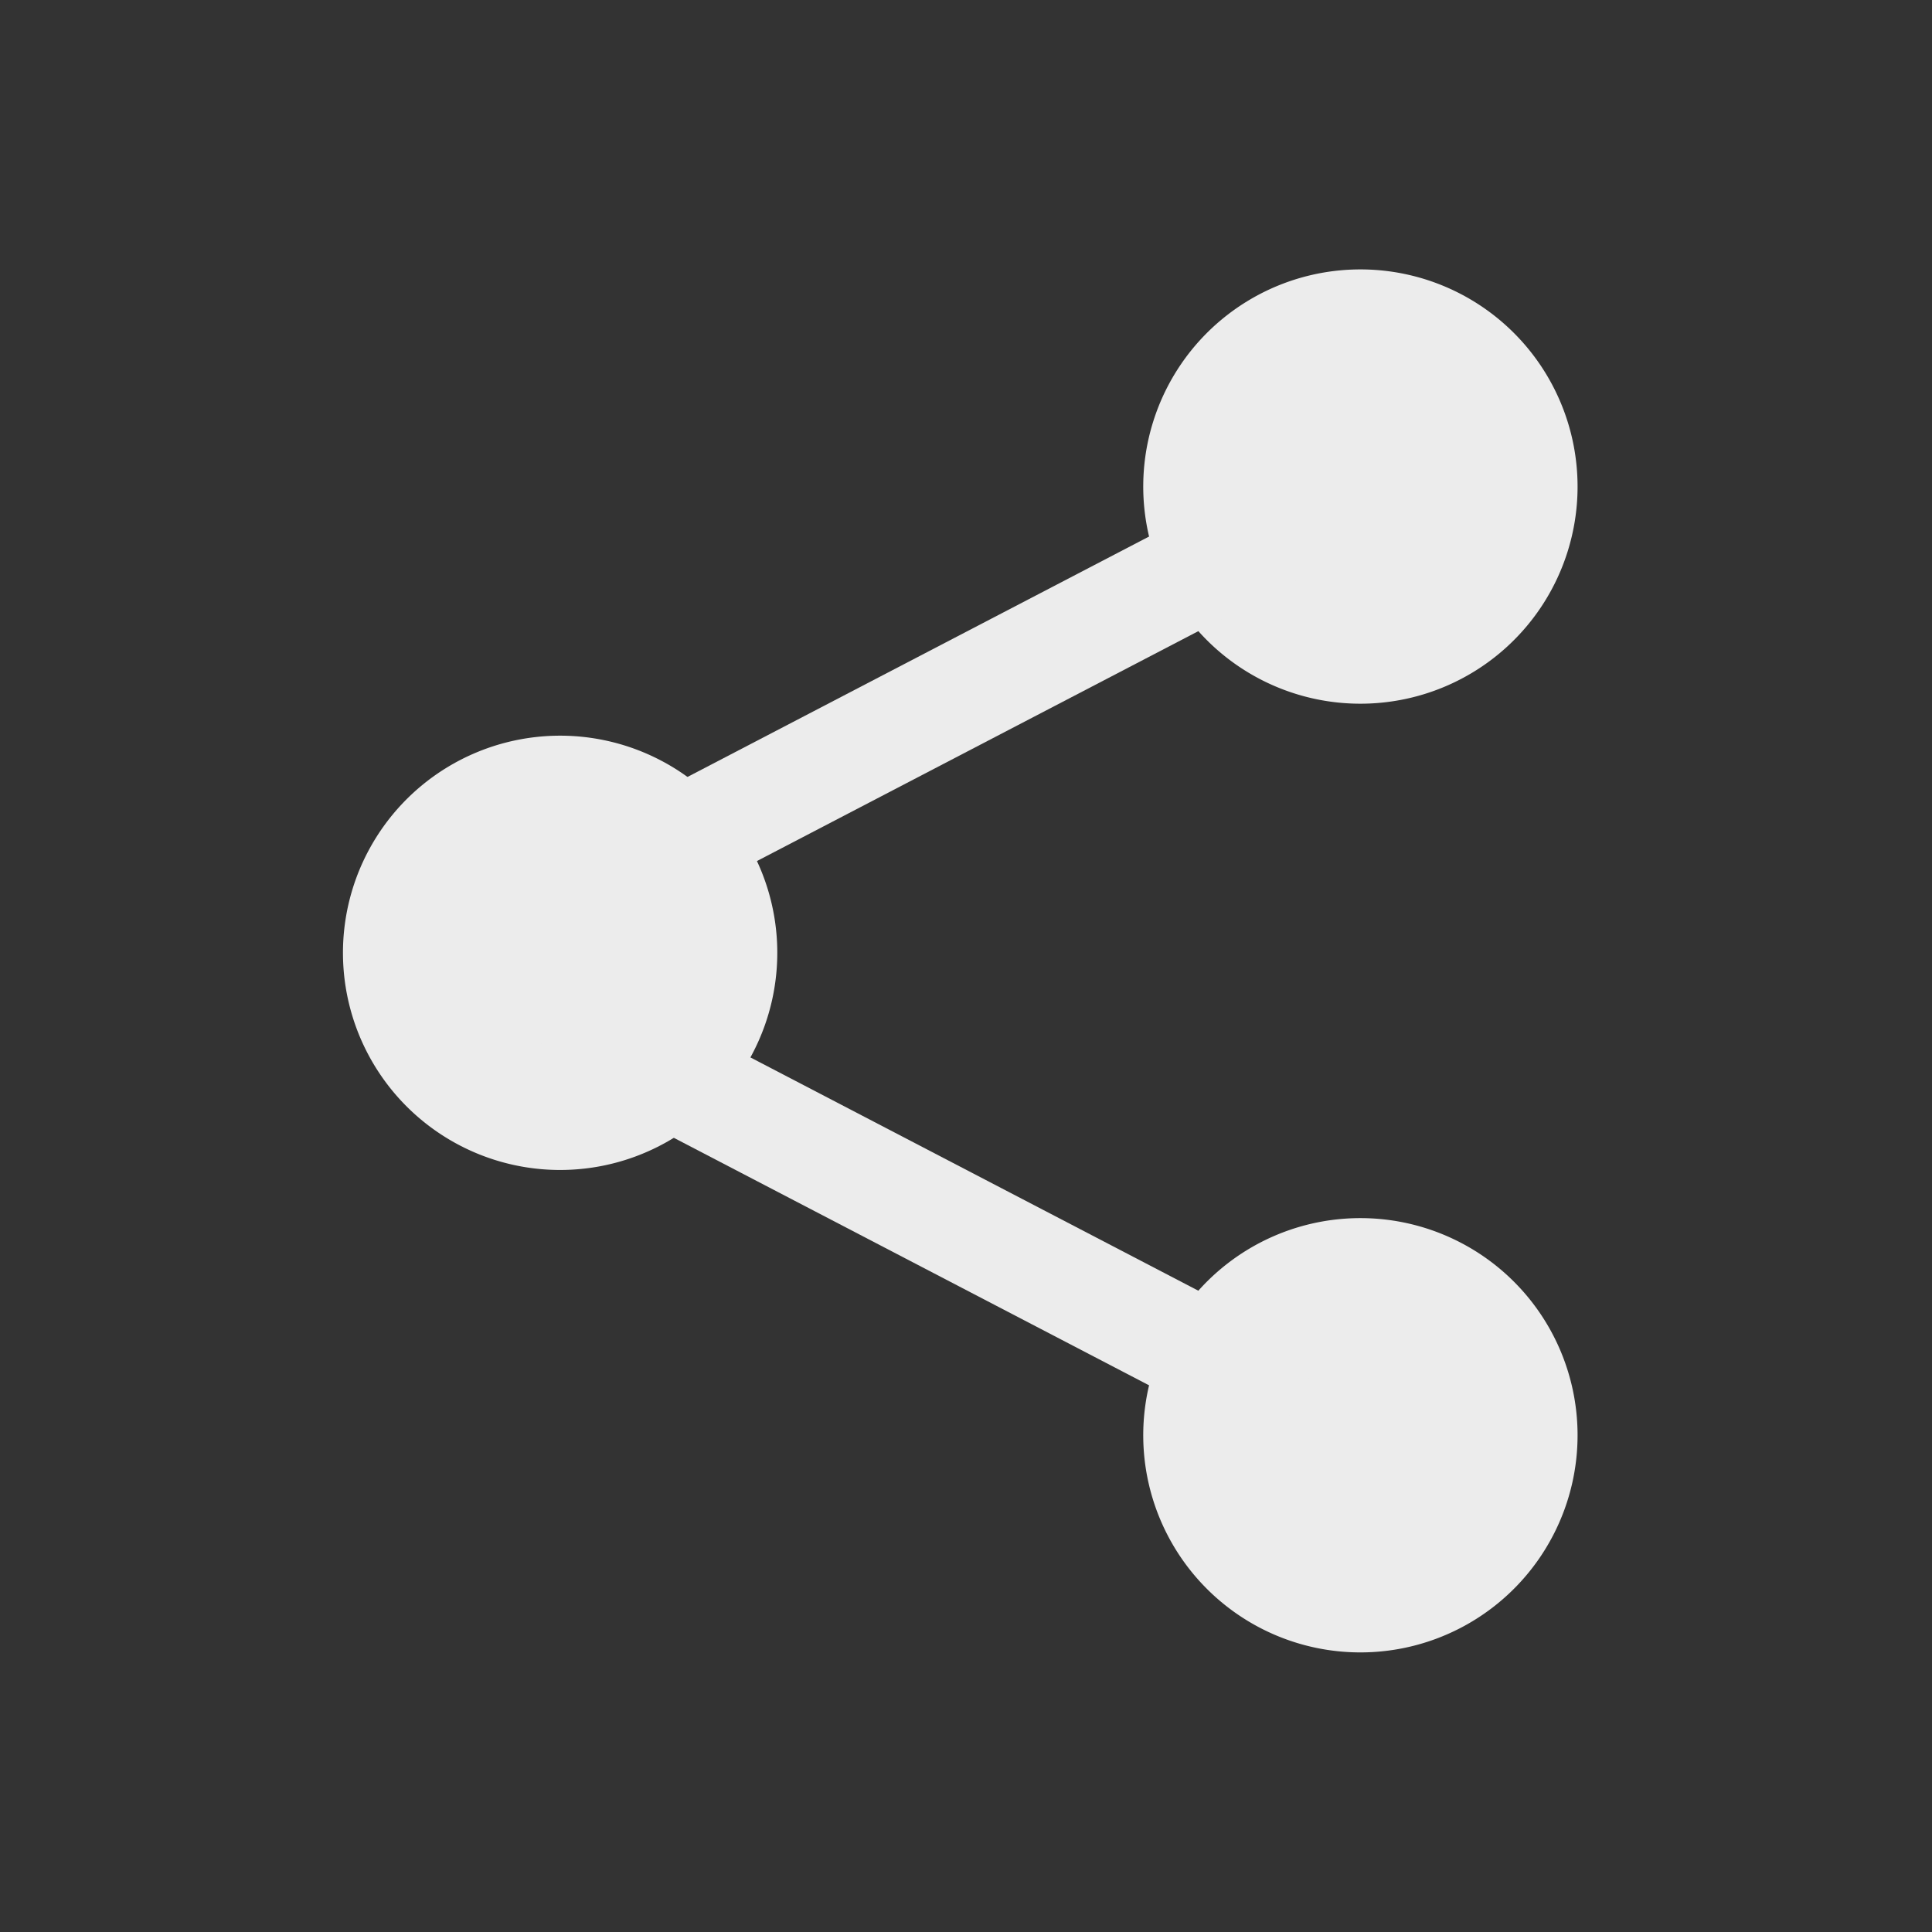 <svg xmlns="http://www.w3.org/2000/svg" width="326" height="326" viewBox="0 0 326 326">
  <rect x="0" y="0" width="326" height="326" fill="#333333" stroke="none"/>
  <g id="ic_05" transform="translate(308.15 -845.85)">
    <rect id="slice" width="326" height="326" transform="translate(-308.15 845.85)" fill="red" opacity="0"/>
    <g id="그룹_661" data-name="그룹 661" transform="translate(-294.715 891.304)">
      <path id="패스_233" data-name="패스 233" d="M779.454,1628.1a36.641,36.641,0,1,1,15.568-49.417A36.628,36.628,0,0,1,779.454,1628.1Z" transform="translate(-546.409 -1558.959)" fill="#ececec"/>
      <path id="패스_234" data-name="패스 234" d="M779.454,1584.774a36.641,36.641,0,1,0,15.568,49.417A36.627,36.627,0,0,0,779.454,1584.774Z" transform="translate(-546.409 -1420.541)" fill="#ececec"/>
      <path id="패스_235" data-name="패스 235" d="M760.453,1573.774a36.641,36.641,0,1,0,15.569,49.417A36.627,36.627,0,0,0,760.453,1573.774Z" transform="translate(-662.446 -1490.946)" fill="#ececec"/>
      <g id="그룹_1119" data-name="그룹 1119">
        <line id="선_1" data-name="선 1" x1="124.213" y2="64.695" transform="translate(81.073 42.294)" fill="none" stroke="#ececec" stroke-linejoin="round" stroke-width="18"/>
        <line id="선_2" data-name="선 2" x1="124.992" y1="65.096" transform="translate(80.294 125.989)" fill="none" stroke="#ececec" stroke-linejoin="round" stroke-width="18"/>
      </g>
    </g>
  </g>
</svg>
